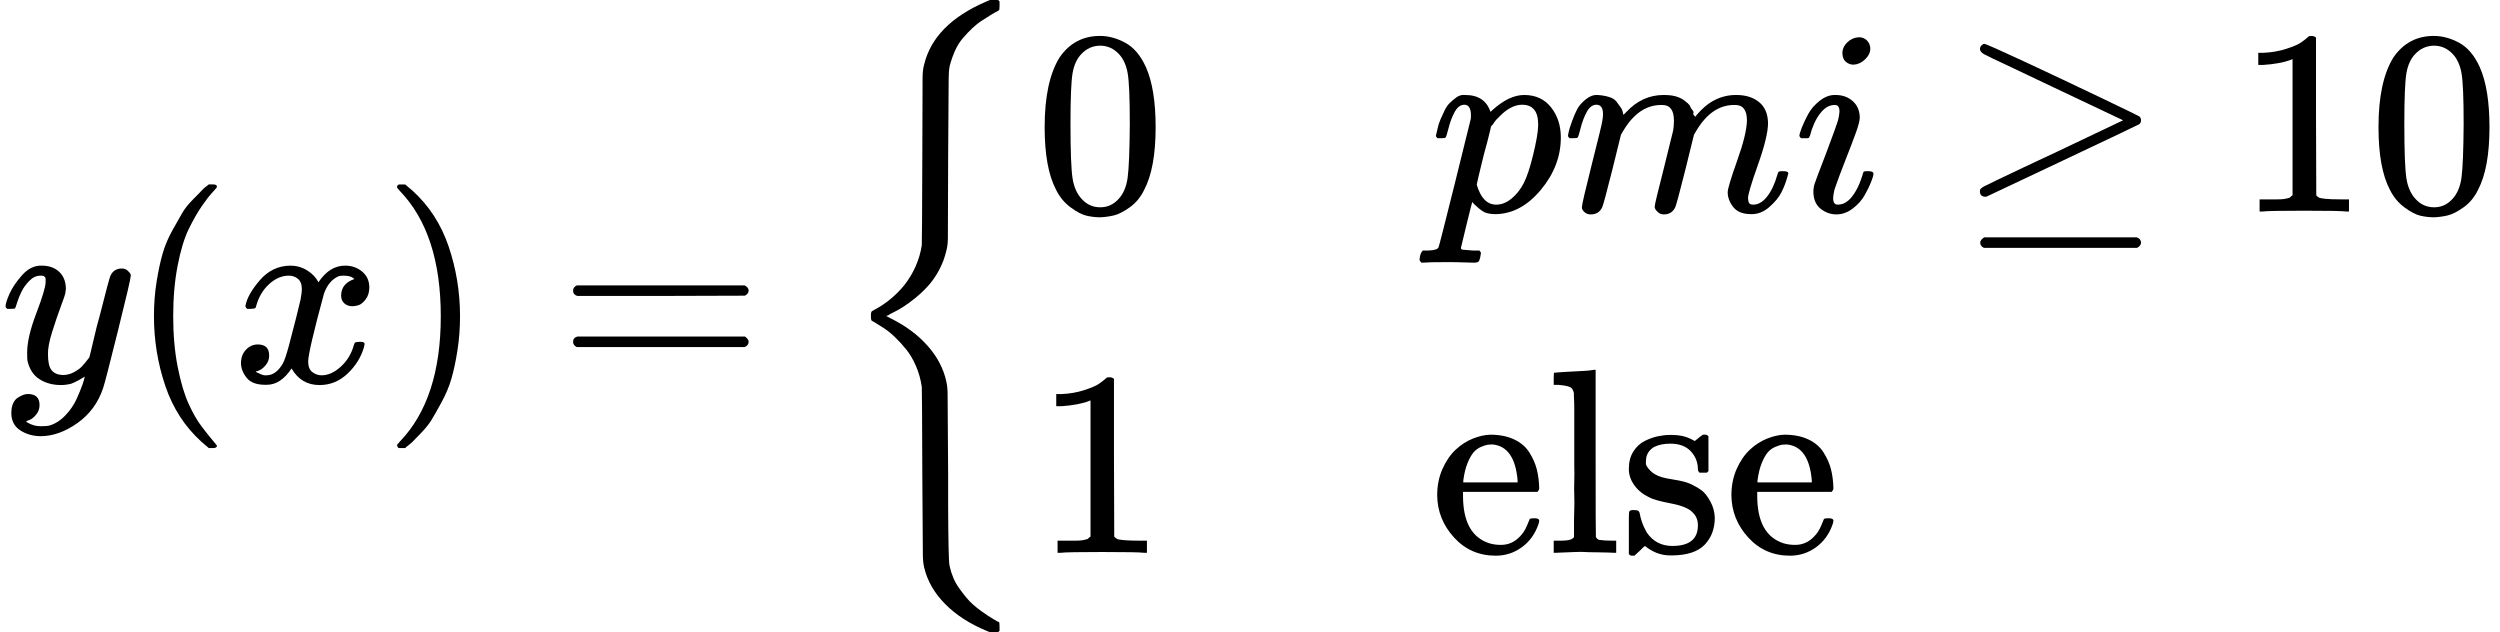 <svg xmlns="http://www.w3.org/2000/svg" xmlns:xlink="http://www.w3.org/1999/xlink" width="171.64" height="43.424" viewBox="0 -1449.5 9483.1 2399" xmlns:v="https://vecta.io/nano"><defs><path id="A" d="M21 287q0 14 15 48 15 34 48 71 33 37 74 36 41 0 66-23 25-23 26-64-2-19-3-21 0-3-16-46-16-43-33-97-17-54-16-86 0-43 14-60 14-17 42-18 23 0 43 11 20 11 31 23 11 12 27 33 0 1 5 20 5 19 14 59 9 40 19 74 38 150 42 157 13 27 43 27 13 0 21-7 8-7 11-12 3-5 2-9 0-13-49-210Q398-4 391-23q-28-83-97-132-69-49-138-50-45 0-79 22-34 22-34 66 0 22 7 37 7 15 19 22 12 7 20 10 8 3 17 3 44 0 44-42 0-20-12-35-12-15-23-20-11-5-13-5l-3-1q2-5 19-12 17-7 34-7h8q17 0 26 2 33 9 61 38 28 29 43 62 15 33 23 56 8 23 8 30l-6-4q-6-4-19-11-13-7-26-12-20-5-39-5-46 0-81 22-35 22-46 71-1 7-1 31 0 57 35 149 35 92 35 117 0 1 0 2 0 9 0 12 0 3-4 7-4 4-11 4h-4q-23 0-42-19-19-19-30-41-11-22-17-42-6-20-8-22-2-2-16-2H27q-6 6-6 9z"/><path id="B" d="M94 250Q94 319 104 381T127 488T164 576T202 643T244 695T277 729T302 750H315H319Q333 750 333 741Q333 738 316 720T275 667T226 581T184 443T167 250T184 58T225 -81T274 -167T316 -220T333 -241Q333 -250 318 -250H315H302L274 -226Q180 -141 137 -14T94 250Z"/><path id="C" d="M52 289q7 42 54 97 47 55 116 56 35 0 64-18 29-18 43-45 42 63 101 63 37 0 64-22 27-22 28-59 0-29-14-47-14-18-27-22-13-4-23-4-19 0-31 11-12 11-12 29 0 46 50 63-11 13-40 13-13 0-19-2-38-16-56-66-60-221-60-258 0-28 16-40 16-12 35-12 37 0 73 33 36 33 49 81 3 10 6 11 3 1 16 2h4q15 0 15-8 0-1-2-11-16-57-62-101-46-44-107-44-70 0-106 63-41-62-94-62h-6q-49 0-70 26-21 26-22 55 0 32 19 52 19 20 45 20 43 0 43-42 0-20-12-35-12-15-23-20-11-5-13-5l-3-1q0-1 6-4 6-3 16-7 10-4 19-3 36 0 62 45 9 16 23 68 14 52 28 108 14 56 16 66 5 27 5 39 0 28-15 40-15 12-34 12-40 0-75-32-35-32-49-82-2-9-5-10-3-1-16-2H58q-6 6-6 11z"/><path id="D" d="M60 749l4 1q5 0 10 0h12l28-24q94-85 137-212 43-127 43-264 0-68-10-131-10-63-23-107-13-44-37-88-24-44-38-67-14-23-41-51-27-28-32-33-5-5-23-19-3-3-4-4H74q-8 0-11 0-3 0-5 3-2 3-3 9 1 1 11 13Q221-64 221 250q0 314-155 475-10 12-11 13 0 8 5 11z"/><path id="E" d="M56 347q0 13 14 20h637q15-8 15-20 0-11-14-19l-318-1H72q-16 5-16 20zm0-194q0 15 16 20h636q14-10 14-20 0-13-15-20H70q-14 7-14 20z"/><path id="F" d="M618-943l-6-6h-30l-14 6q-96 40-157 102-61 62-79 138-5 21-5 50 0 29-2 303-1 322-2 332-6 42-22 79-16 37-37 63-21 26-43 47-22 21-42 34-20 13-32 20-12 7-15 9-2 4-2 16 0 5 0 8 0 3 1 6 1 3 1 3 0 0 2 2 2 2 5 3 3 1 5 3 63 33 112 92 54 69 67 152 1 10 2 332 1 273 1 303 0 30 6 51 37 153 234 238l16 7h30l6-6v-15q0-16-2-18l-8-5q-9-4-23-13-14-9-33-21-19-12-37-29-18-17-36-38-18-21-30-48-12-27-20-57-4-20-4-48 0-28-2-301-1-272-1-302 0-30-6-51-9-39-28-74-19-35-42-60-23-25-49-46-26-21-47-34-21-13-36-20-15-7-17-10l-9-3 17-9q85-42 140-104 55-62 71-135 5-21 5-51 0-30 2-301 0-48 0-123 1-205 5-222 1-3 1-5 5-23 14-44 9-21 22-39 13-18 26-34 13-16 28-29 15-13 29-23 14-10 26-18 12-8 21-13 9-5 15-9l6-2q2-2 2-18v-15z"/><path id="G" d="M96 585q56 81 153 81 48 0 96-26 48-26 78-92 37-83 37-228 0-155-43-237-20-42-55-67-35-25-61-31-26-6-51-7-26 0-52 6-26 6-61 32-35 26-55 67-43 82-43 237 0 174 57 265zm225 12q-30 32-71 32-42 0-72-32-25-26-33-72-8-46-8-192 0-158 8-208 8-50 36-79 28-30 69-30 40 0 68 30 29 30 36 84 7 54 8 203 0 145-8 191-8 46-33 73z"/><path id="H" d="M23 287q1 3 2 8 1 5 5 22 4 17 10 31 6 14 15 33 9 19 20 30 11 11 26 22 15 11 33 9 75 0 96-64l10 9q62 55 118 55 65 0 102-47 37-47 37-114 0-108-76-199-76-91-172-92-22 0-39 6-11 5-23 15-12 10-19 17l-7 8q-1-1-22-87-21-86-21-87 0-6 8-7 8-1 37-3h25q6-7 6-9 0-2-3-18-3-12-6-15-3-3-13-4-2 0-11 0-9 0-34 1-25 1-62 1-70 0-89-2h-8q-7 7-7 11 2 27 13 35h20q34 1 39 12 3 6 61 239 58 233 61 247 1 5 1 14 0 41-25 41-22 0-37-28-15-28-23-61-8-33-12-36-2-2-16-2H29q-6 6-6 9zm155-185q22-76 74-76 30 0 58 23 28 23 46 58 18 34 36 108 18 74 19 110v6q0 74-61 74-11 0-22-3-11-3-22-9-11-6-20-13-9-7-17-15-8-8-15-15-7-7-11-14-4-7-8-10l-3-4q0-1-3-14-3-13-11-44-8-31-14-52-26-106-26-110z"/><path id="I" d="M21 287q1 6 3 16 2 10 12 38 10 28 20 47 10 19 32 37 22 18 44 17 22-1 43-7 21-6 30-18 9-12 16-22 7-10 8-19l2-7q0-2 1-2l11 11q60 64 141 64 17 0 31-2 14-2 26-7 12-5 19-10 7-5 15-12 8-7 10-13 2-6 8-13 6-7 4-12-2-5 3-9 5-4 2-7l8 10q63 75 149 75 54 0 87-27 33-27 34-79 0-51-38-158-38-107-38-128 1-14 5-19 4-5 15-5 28 0 52 30 24 30 39 82 3 11 6 13 3 2 16 2 20 0 20-8 0-1-4-15-8-29-22-57-14-28-46-56-32-28-69-27-47 0-68 27-21 27-21 56 0 19 36 120 36 101 37 152 0 59-44 59h-5q-86 0-145-101l-7-12-33-134Q433 26 428 16q-13-27-43-27-13 0-21 7-8 7-11 12-3 5-3 10 0 11 34 143l36 146q3 15 3 38 0 59-44 59h-5q-86 0-145-101l-7-12-33-134Q156 26 151 16q-13-27-43-27-13 0-21 6-8 6-11 12-3 6-2 10 0 13 38 164 39 154 39 161 3 15 3 27 0 36-25 36-22 0-37-28-15-28-23-61-8-33-12-36-2-2-16-2H27q-6 6-6 9z"/><path id="J" d="M184 600q0 24 19 42 19 18 44 19 18 0 30-12 12-12 13-30 0-23-20-42-20-19-44-20-15 0-28 10-13 10-14 33zM21 287q0 8 9 31 9 23 24 51 15 28 44 51 29 23 60 22 39 0 65-23 26-23 27-62 0-17-14-56-14-39-40-105-26-66-42-113-5-22-5-32 0-25 17-25 9 0 19 3 10 3 23 14 13 11 27 35 14 24 25 59 3 12 5 14 2 2 17 2 20 0 20-10 0-8-9-31-9-23-25-51-16-28-45-50-29-22-62-22-32 0-59 21-27 21-28 64 0 17 5 32 5 15 43 114 38 101 44 121 6 20 7 39 0 24-17 24h-2q-30 0-55-33-25-33-38-84-1-1-2-3-1-2-1-3 0-1-2-2-2-1-3-1-1 0-4 0-3 0-8 0H27q-6 6-6 9z"/><path id="K" d="M83 616q0 8 6 14 6 6 10 6 8 0 154-68 146-68 290-137 144-69 144-70 7-5 7-15 0-10-7-15-2-2-292-139L107 56h-6q-18 2-18 20 0 1 0 3-1 7 15 16 19 10 150 72 78 37 130 61l248 118-266 126q-69 33-160 76-88 41-102 49-14 8-15 19zm1-734q0 10 15 20h579q16-6 16-20 0-12-15-20H98q-14 7-14 20z"/><path id="L" d="M213 578l-13-5q-14-5-40-10-26-5-58-7H83v46h19q47 2 87 15 40 13 56 24 16 11 28 22 2 3 12 3 9 0 17-6V361l1-300q7-7 12-9 5-2 24-4 19-2 62-2h26V0h-11q-21 3-159 3-136 0-157-3H88v46h26q22 0 38 0 16 0 25 1 9 1 16 3 7 2 8 2 1 0 6 5 5 5 6 4v517z"/><path id="M" d="M28 218q0 55 20 100 20 45 50 73 30 28 65 42 35 14 66 15 53 0 91-18 38-18 58-50 20-32 28-64 8-32 9-71 0-7-7-14H126v-15q0-148 100-180 20-6 44-6 42 0 72 32 17 17 27 42l10 24q3 3 16 3h3q17 0 17-10 0-4-3-13-19-55-63-87-44-32-99-32-95 0-158 69-63 69-64 160zm305 57q-11 128-95 136h-2q-8 0-16-1-8-1-25-8-17-7-29-21-12-14-23-41-11-27-16-66v-7h206v8z"/><path id="N" d="M42 46h14q39 0 47 14v8q0 9 0 23 0 14 0 33 0 19 1 43 1 24 0 50-1 26 0 55 1 29 0 57 0 37 0 78 0 41 0 75 0 34 0 60 0 26-1 44-1 18 0 17-3 19-14 25-11 6-45 9H26v23q0 23 2 23l10 1q10 1 29 2 19 1 37 2 17 1 37 2 20 1 30 3 10 2 11 1h3V379q0-317 1-319 4-8 12-11 21-3 49-3h16V0h-8l-23 1q-23 1-49 1-26 0-38 1-12 1-38 0-26-1-50-2L34 0h-8v46h16z"/><path id="O" d="M295 316q0 40-27 69-27 29-78 29-36 0-62-13-30-19-30-52-1-5 0-13 1-8 16-24 15-16 43-25 18-5 44-9 26-4 44-9 18-5 32-13 17-8 33-20 16-12 32-41 16-29 17-62 0-62-38-102-38-40-123-41h-8q-52 0-96 36l-8-7-9-9Q71 4 65-1L54-11h-8-4q-3 0-9 6v79 58q0 21 2 25 2 4 10 5h9q12 0 16-4 4-4 5-12 1-8 7-27 6-19 19-42 35-51 97-51 97 0 97 78 0 29-18 47-20 24-83 36-63 12-83 23-36 17-57 46-21 29-21 62 0 39 17 66 17 27 43 40 26 13 50 18 24 5 44 5h11q40 0 70-15l15-8 9 7q10 9 22 17h8 4q3 0 9-6V310l-6-6h-28q-6 6-6 12z"/></defs><g transform="scale(1 -1)"><use xlink:href="#A"/><g transform="translate(490)"><use xlink:href="#B"/><use xlink:href="#C" x="389"/><use xlink:href="#D" x="961"/></g><use xlink:href="#E" x="2117.8"/><g transform="translate(3173.6)"><use xlink:href="#F"/><g transform="translate(750)"><g transform="translate(0 647.3)"><use xlink:href="#G"/><use xlink:href="#H" x="1500"/><use xlink:href="#I" x="2003"/><use xlink:href="#J" x="2881"/><use xlink:href="#K" x="3503.8"/><g transform="translate(4559.6)"><use xlink:href="#L"/><use xlink:href="#G" x="500"/></g></g><g transform="translate(0 -647.3)"><use xlink:href="#L"/><g transform="translate(1500)"><use xlink:href="#M"/><use xlink:href="#N" x="444"/><use xlink:href="#O" x="722"/><use xlink:href="#M" x="1116"/></g></g></g></g></g></svg>